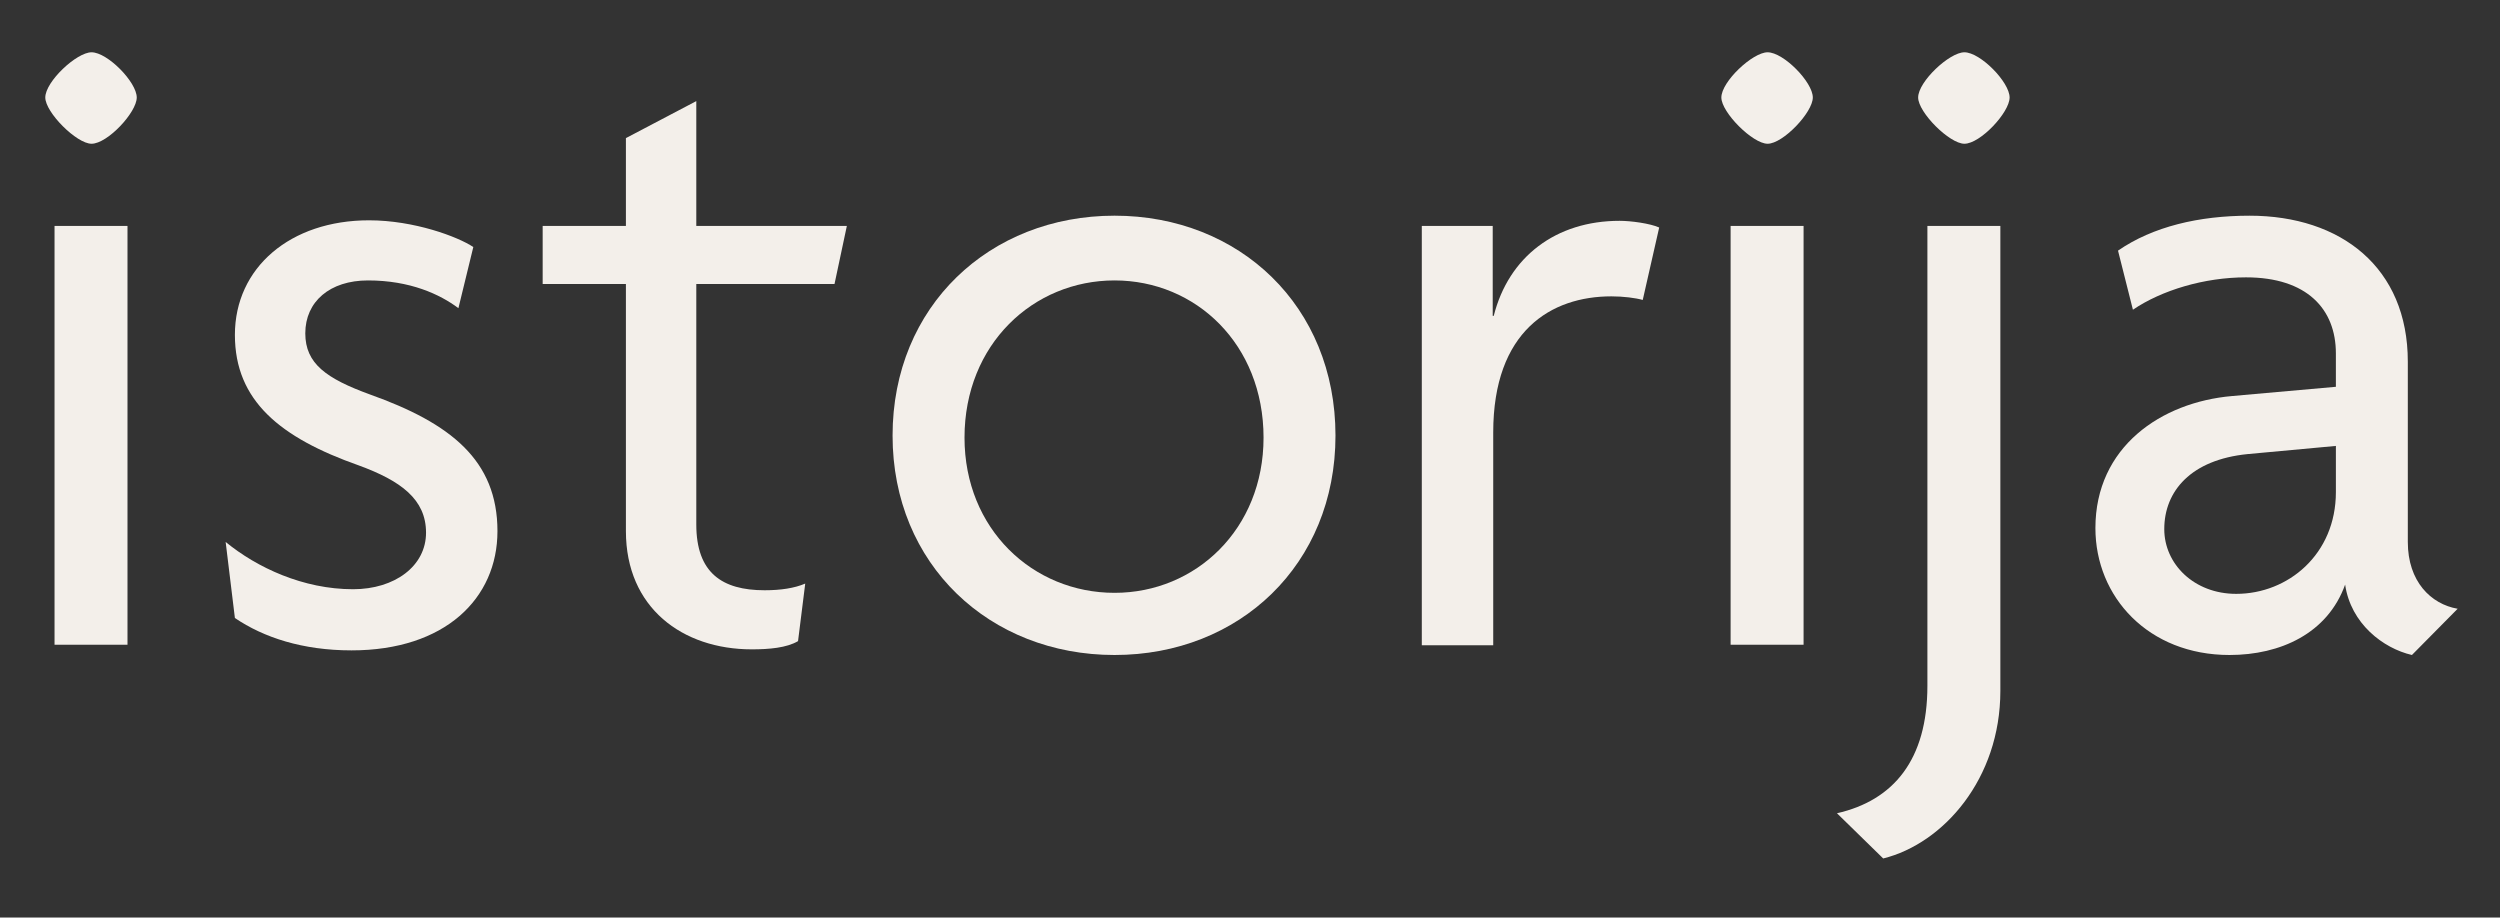 <?xml version="1.0" encoding="utf-8"?>
<!-- Generator: Adobe Illustrator 16.0.0, SVG Export Plug-In . SVG Version: 6.00 Build 0)  -->
<!DOCTYPE svg PUBLIC "-//W3C//DTD SVG 1.1//EN" "http://www.w3.org/Graphics/SVG/1.1/DTD/svg11.dtd">
<svg version="1.1" id="Layer_1" xmlns="http://www.w3.org/2000/svg" xmlns:xlink="http://www.w3.org/1999/xlink" x="0px" y="0px"
	 width="485px" height="178px" viewBox="74.5 875.5 485 178" enable-background="new 74.5 875.5 485 178" xml:space="preserve">
<rect x="74.5" y="875.5" width="485" height="178" fill="#333333" stroke="none"/>
<g id="XMLID_43_">
	<g id="XMLID_219_">
		<path id="XMLID_238_" fill="#F3EFEA" d="M92.257,903.387c-2.89,0-8.971-6.08-8.971-8.971c0-3.09,6.081-8.772,8.971-8.772
			c3.09,0,8.772,5.782,8.772,8.772C101.029,897.307,95.347,903.387,92.257,903.387z M85.08,1000.576v-81.24h14.154v81.24H85.08z"/>
		<path id="XMLID_236_" fill="#F3EFEA" d="M142.696,1001.673c-9.47,0-17.045-2.493-22.627-6.28l-1.794-14.753
			c6.08,4.984,15.052,9.171,24.721,9.171c8.074,0,14.154-4.485,14.154-10.965s-4.884-10.068-13.058-13.059
			c-15.251-5.382-24.023-12.56-24.023-25.318c0-13.059,10.765-22.229,26.017-22.229c8.771,0,17.245,3.189,20.235,5.183
			l-2.891,11.862c-3.589-2.691-9.37-5.382-17.543-5.382c-7.376,0-12.161,4.086-12.161,10.267c0,5.882,4.087,8.772,12.56,11.862
			c15.649,5.582,24.72,12.759,24.72,26.515C171.005,991.604,160.838,1001.673,142.696,1001.673z"/>
		<path id="XMLID_234_" fill="#F3EFEA" d="M236.395,930.6h-26.814v46.651c0,9.369,4.984,12.759,13.258,12.759
			c3.09,0,5.781-0.398,7.875-1.296l-1.395,11.164c-2.193,1.296-5.583,1.595-8.972,1.595c-13.457,0-24.421-8.073-24.421-22.926V930.6
			h-16.148v-11.264h16.148v-17.045l13.656-7.177v24.222h29.207L236.395,930.6z"/>
		<path id="XMLID_231_" fill="#F3EFEA" d="M290.721,1002.569c-24.223,0-43.063-17.544-43.063-42.563
			c0-25.12,18.84-42.663,43.063-42.663c24.221,0,42.863,17.543,42.863,42.663C333.584,985.025,314.943,1002.569,290.721,1002.569z
			 M290.721,929.903c-15.75,0-29.107,12.36-29.107,30.502c0,17.743,13.257,30.104,29.107,30.104
			c15.749,0,28.907-12.36,28.907-30.104C319.628,942.263,306.47,929.903,290.721,929.903z"/>
		<path id="XMLID_229_" fill="#F3EFEA" d="M393.192,933.69c-1.395-0.398-3.787-0.698-6.08-0.698
			c-11.663,0-22.927,6.679-22.927,26.415v41.268h-13.855v-81.34h13.757v17.444h0.198c2.892-11.463,12.063-18.44,24.422-18.44
			c2.193,0,5.882,0.499,7.676,1.295L393.192,933.69z"/>
		<path id="XMLID_226_" fill="#F3EFEA" d="M417.414,903.387c-2.891,0-8.971-6.08-8.971-8.971c0-3.09,6.08-8.772,8.971-8.772
			c3.09,0,8.772,5.782,8.772,8.772C426.187,897.307,420.405,903.387,417.414,903.387z M410.238,1000.576v-81.24h14.155v81.24
			H410.238z"/>
		<path id="XMLID_223_" fill="#F3EFEA" d="M439.843,1042.043l-8.972-8.771c10.965-2.492,17.544-10.367,17.544-24.721v-89.215h14.154
			v90.211C462.57,1026.593,451.505,1039.152,439.843,1042.043z M455.592,903.387c-2.891,0-8.971-6.08-8.971-8.971
			c0-3.09,6.08-8.772,8.971-8.772c3.09,0,8.772,5.782,8.772,8.772C464.365,897.307,458.682,903.387,455.592,903.387z"/>
		<path id="XMLID_220_" fill="#F3EFEA" d="M542.414,1002.569c-5.582-1.296-11.862-6.08-12.959-13.656
			c-3.389,9.47-12.56,13.656-22.428,13.656c-15.75,0-26.017-11.264-26.017-24.62c0-15.75,12.76-24.422,26.515-25.618l20.136-1.794
			v-6.479c0-8.573-5.582-14.752-17.444-14.752c-8.074,0-16.347,2.492-21.93,6.279l-2.891-11.463
			c6.778-4.685,15.75-6.778,25.519-6.778c17.743,0,30.701,10.067,30.701,28.309v34.987c0,7.676,4.485,12.062,9.669,12.959
			L542.414,1002.569z M527.761,962l-17.245,1.595c-10.965,1.097-16.148,7.177-16.148,14.554c0,6.777,5.782,12.56,13.956,12.56
			c10.067,0,19.338-7.676,19.338-19.737V962H527.761z"/>
	</g>
</g>
</svg>
